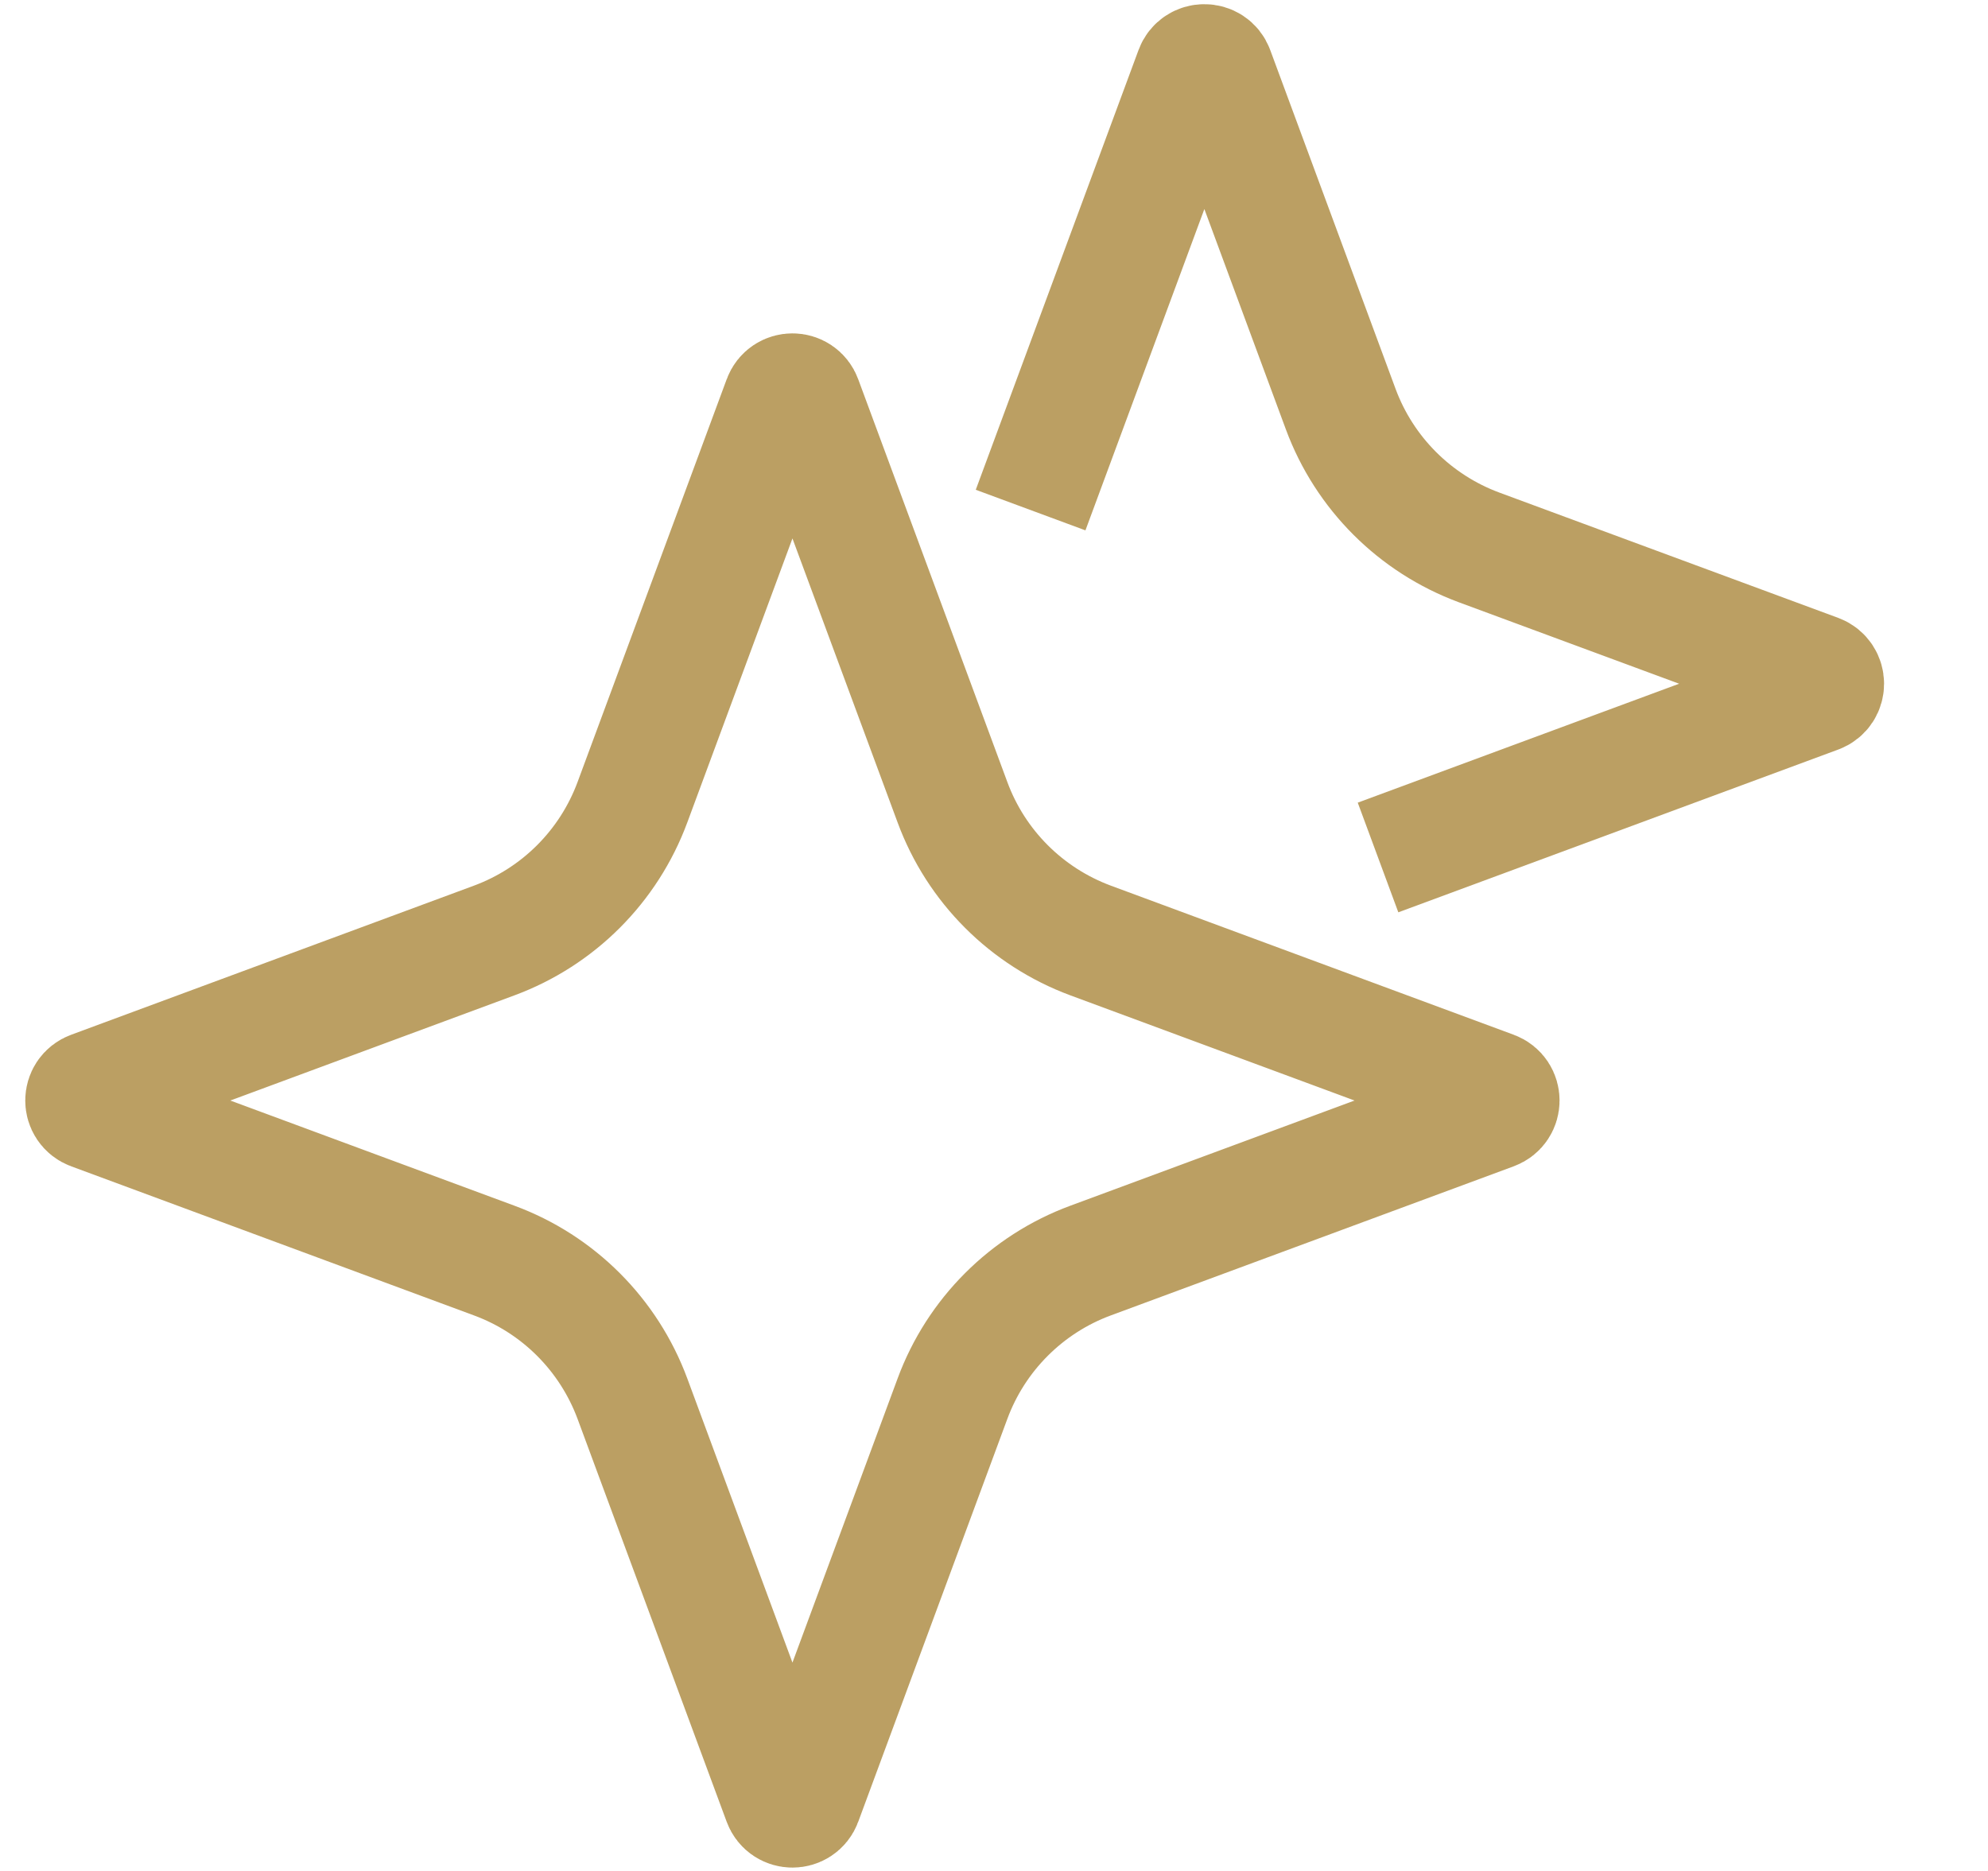 <svg width="17" height="16" viewBox="0 0 17 16" fill="none" xmlns="http://www.w3.org/2000/svg">
<g clip-path="url(#clip0_2726_185232)">
<path d="M11.784 7.333L15.546 5.941C15.633 5.909 15.633 5.786 15.546 5.753L12.647 4.681C12.1 4.478 11.668 4.047 11.465 3.499L10.393 0.601C10.361 0.514 10.237 0.514 10.205 0.601L8.813 4.362" stroke="#BB9F63"/>
<path d="M6.683 3.417C6.715 3.329 6.838 3.329 6.87 3.417L8.145 6.861C8.347 7.409 8.779 7.84 9.326 8.043L12.771 9.318C12.858 9.35 12.858 9.473 12.771 9.505L9.326 10.78C8.779 10.982 8.347 11.414 8.145 11.961L6.87 15.406C6.838 15.493 6.715 15.493 6.683 15.406L5.408 11.961C5.205 11.414 4.774 10.982 4.226 10.78L0.782 9.505C0.694 9.473 0.694 9.35 0.782 9.318L4.226 8.043C4.774 7.84 5.205 7.409 5.408 6.861L6.683 3.417Z" stroke="#BB9F63"/>
</g>
<defs>
<clipPath id="clip0_2726_185232">
<rect width="16" height="16" fill="white" transform="translate(0.181)"/>
</clipPath>
</defs>
</svg>
